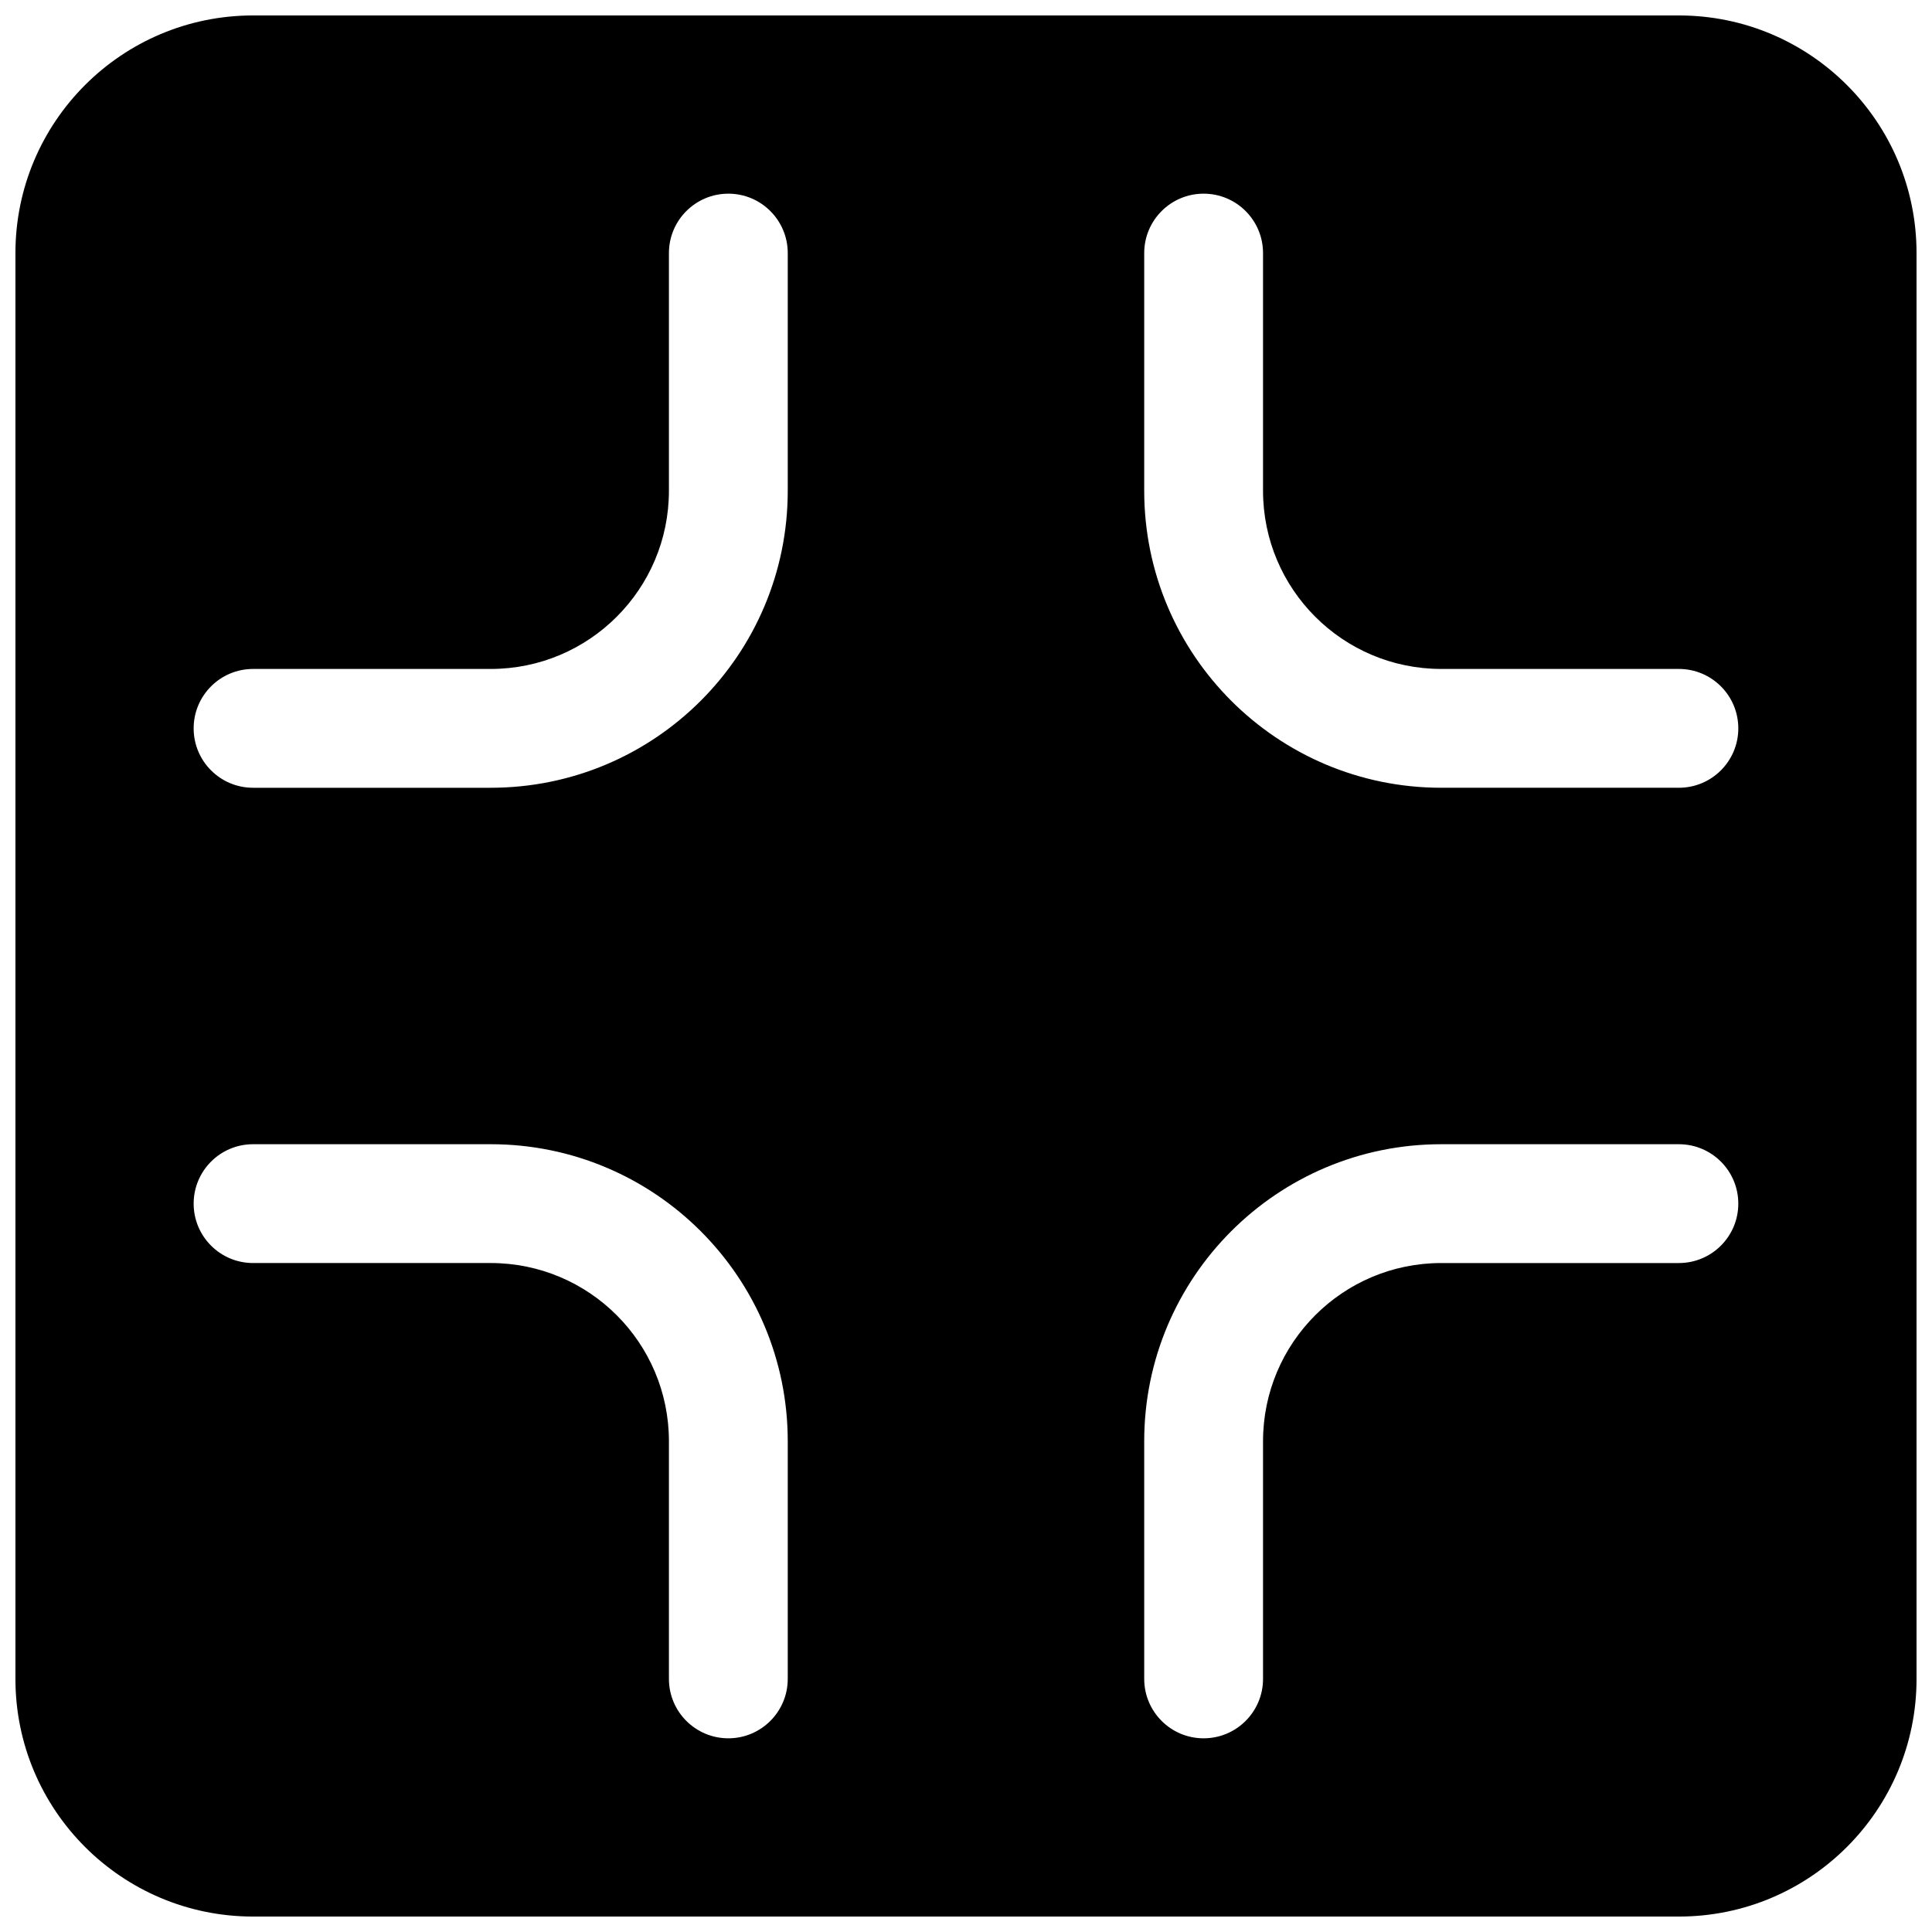 <?xml version="1.0" encoding="UTF-8"?>
<!-- Uploaded to: ICON Repo, www.iconrepo.com, Generator: ICON Repo Mixer Tools -->
<svg width="800px" height="800px" version="1.1" viewBox="144 144 512 512" xmlns="http://www.w3.org/2000/svg">
 <defs>
  <clipPath id="a">
   <path d="m148.09 148.09h503.81v503.81h-503.81z"/>
  </clipPath>
 </defs>
 <g clip-path="url(#a)">
  <path d="m148.09 211.07c0-34.781 28.195-62.977 62.977-62.977h377.86c34.781 0 62.977 28.195 62.977 62.977v377.86c0 34.781-28.195 62.977-62.977 62.977h-377.86c-34.781 0-62.977-28.195-62.977-62.977zm188.93-15.746c8.695 0 15.742 7.051 15.742 15.746v62.977c0 43.477-35.242 78.719-78.719 78.719h-62.977c-8.695 0-15.746-7.047-15.746-15.742 0-8.695 7.051-15.746 15.746-15.746h62.977c26.086 0 47.23-21.145 47.23-47.23v-62.977c0-8.695 7.051-15.746 15.746-15.746zm110.21 15.746c0-8.695 7.047-15.746 15.746-15.746 8.695 0 15.742 7.051 15.742 15.746v62.977c0 26.086 21.145 47.23 47.23 47.23h62.977c8.695 0 15.746 7.051 15.746 15.746 0 8.695-7.051 15.742-15.746 15.742h-62.977c-43.473 0-78.719-35.242-78.719-78.719zm-110.21 393.6c8.695 0 15.742-7.051 15.742-15.746v-62.977c0-43.473-35.242-78.719-78.719-78.719h-62.977c-8.695 0-15.746 7.047-15.746 15.746 0 8.695 7.051 15.742 15.746 15.742h62.977c26.086 0 47.23 21.145 47.23 47.23v62.977c0 8.695 7.051 15.746 15.746 15.746zm110.21-15.746c0 8.695 7.047 15.746 15.746 15.746 8.695 0 15.742-7.051 15.742-15.746v-62.977c0-26.086 21.145-47.23 47.23-47.23h62.977c8.695 0 15.746-7.047 15.746-15.742 0-8.699-7.051-15.746-15.746-15.746h-62.977c-43.473 0-78.719 35.246-78.719 78.719z" fill-rule="evenodd"/>
 </g>
</svg>